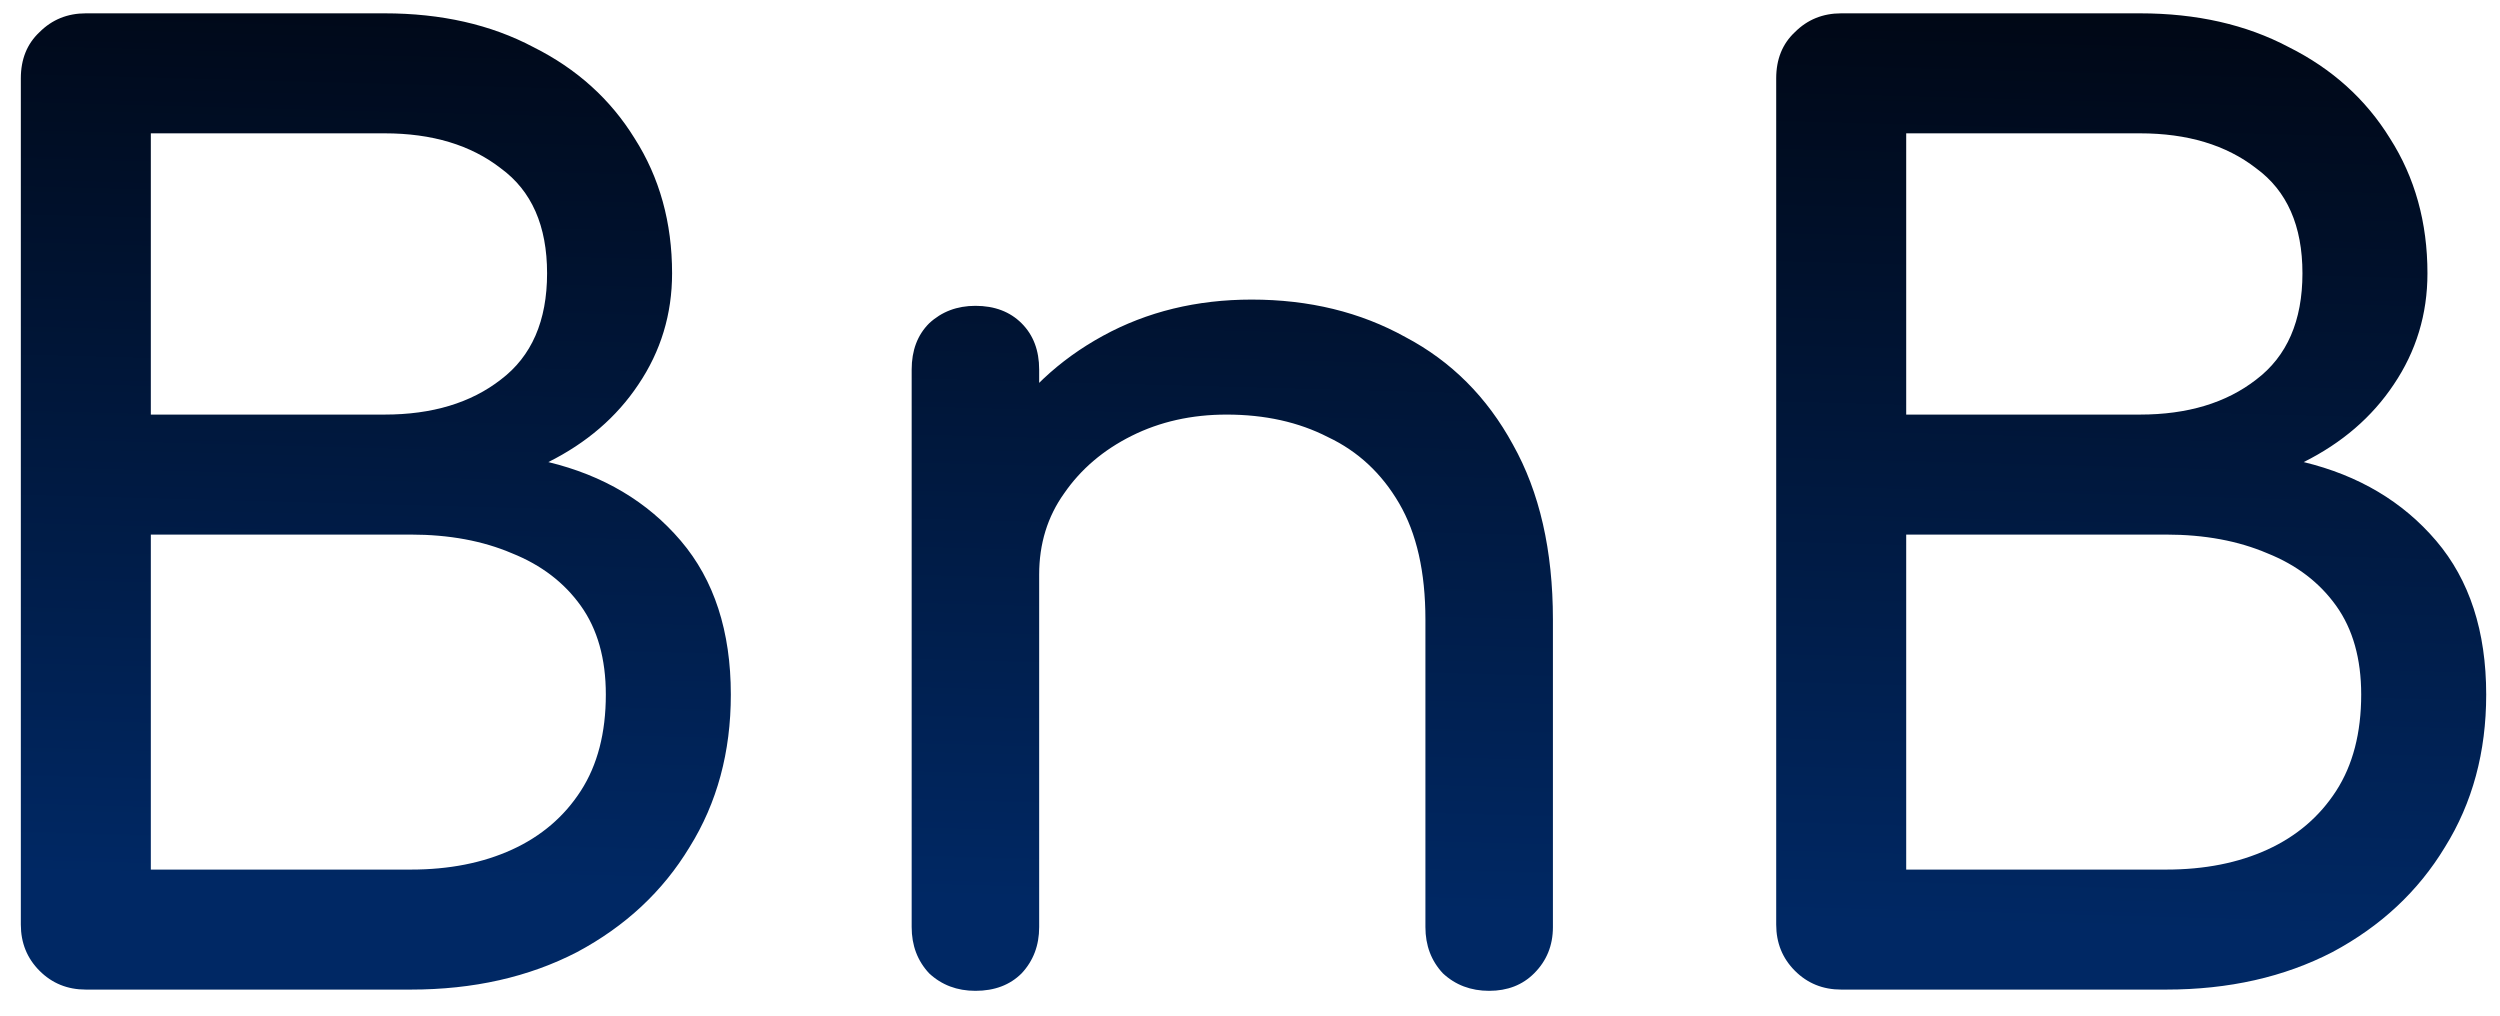 <svg width="96" height="39" viewBox="0 0 96 39" fill="none" xmlns="http://www.w3.org/2000/svg">
<path d="M3.296 38C2.592 38 2 37.76 1.52 37.28C1.04 36.8 0.8 36.208 0.8 35.504V3.008C0.8 2.272 1.04 1.68 1.52 1.232C2 0.752 2.592 0.512 3.296 0.512H14.768C16.944 0.512 18.848 0.944 20.48 1.808C22.144 2.64 23.44 3.808 24.368 5.312C25.328 6.816 25.808 8.544 25.808 10.496C25.808 12.064 25.376 13.488 24.512 14.768C23.68 16.016 22.528 17.008 21.056 17.744C23.168 18.256 24.864 19.264 26.144 20.768C27.424 22.272 28.064 24.24 28.064 26.672C28.064 28.88 27.536 30.832 26.48 32.528C25.456 34.224 24.016 35.568 22.16 36.56C20.304 37.52 18.176 38 15.776 38H3.296ZM5.792 33.392H15.776C17.248 33.392 18.544 33.136 19.664 32.624C20.784 32.112 21.664 31.36 22.304 30.368C22.944 29.376 23.264 28.144 23.264 26.672C23.264 25.296 22.944 24.16 22.304 23.264C21.664 22.368 20.784 21.696 19.664 21.248C18.544 20.768 17.248 20.528 15.776 20.528H5.792V33.392ZM5.792 15.92H14.768C16.592 15.92 18.08 15.472 19.232 14.576C20.416 13.68 21.008 12.32 21.008 10.496C21.008 8.672 20.416 7.328 19.232 6.464C18.08 5.568 16.592 5.12 14.768 5.12H5.792V15.92ZM57.184 38.048C56.48 38.048 55.888 37.824 55.407 37.376C54.959 36.896 54.736 36.304 54.736 35.6V23.792C54.736 21.968 54.4 20.48 53.727 19.328C53.056 18.176 52.144 17.328 50.992 16.784C49.871 16.208 48.575 15.92 47.103 15.92C45.76 15.92 44.544 16.192 43.456 16.736C42.367 17.28 41.504 18.016 40.864 18.944C40.224 19.84 39.904 20.88 39.904 22.064H36.88C36.88 20.048 37.359 18.256 38.319 16.688C39.312 15.088 40.656 13.824 42.352 12.896C44.047 11.968 45.952 11.504 48.063 11.504C50.272 11.504 52.239 11.984 53.968 12.944C55.727 13.872 57.103 15.248 58.096 17.072C59.12 18.896 59.632 21.136 59.632 23.792V35.6C59.632 36.304 59.392 36.896 58.911 37.376C58.464 37.824 57.888 38.048 57.184 38.048ZM37.456 38.048C36.752 38.048 36.16 37.824 35.679 37.376C35.231 36.896 35.008 36.304 35.008 35.6V14.192C35.008 13.456 35.231 12.864 35.679 12.416C36.16 11.968 36.752 11.744 37.456 11.744C38.191 11.744 38.783 11.968 39.231 12.416C39.679 12.864 39.904 13.456 39.904 14.192V35.6C39.904 36.304 39.679 36.896 39.231 37.376C38.783 37.824 38.191 38.048 37.456 38.048ZM70.702 38C69.998 38 69.406 37.76 68.926 37.28C68.446 36.8 68.206 36.208 68.206 35.504V3.008C68.206 2.272 68.446 1.68 68.926 1.232C69.406 0.752 69.998 0.512 70.702 0.512H82.174C84.35 0.512 86.254 0.944 87.886 1.808C89.55 2.64 90.846 3.808 91.774 5.312C92.734 6.816 93.214 8.544 93.214 10.496C93.214 12.064 92.782 13.488 91.918 14.768C91.086 16.016 89.934 17.008 88.462 17.744C90.574 18.256 92.27 19.264 93.55 20.768C94.83 22.272 95.47 24.24 95.47 26.672C95.47 28.88 94.942 30.832 93.886 32.528C92.862 34.224 91.422 35.568 89.566 36.56C87.71 37.52 85.582 38 83.182 38H70.702ZM73.198 33.392H83.182C84.654 33.392 85.95 33.136 87.07 32.624C88.19 32.112 89.07 31.36 89.71 30.368C90.35 29.376 90.67 28.144 90.67 26.672C90.67 25.296 90.35 24.16 89.71 23.264C89.07 22.368 88.19 21.696 87.07 21.248C85.95 20.768 84.654 20.528 83.182 20.528H73.198V33.392ZM73.198 15.92H82.174C83.998 15.92 85.486 15.472 86.638 14.576C87.822 13.68 88.414 12.32 88.414 10.496C88.414 8.672 87.822 7.328 86.638 6.464C85.486 5.568 83.998 5.12 82.174 5.12H73.198V15.92Z" fill="url(#paint0_linear_1_3)"/>
<defs>
<linearGradient id="paint0_linear_1_3" x1="50.5" y1="-5" x2="49.436" y2="34.85" gradientUnits="userSpaceOnUse">
<stop stop-color="#00030B"/>
<stop offset="1" stop-color="#002864"/>
</linearGradient>
</defs>
</svg>
